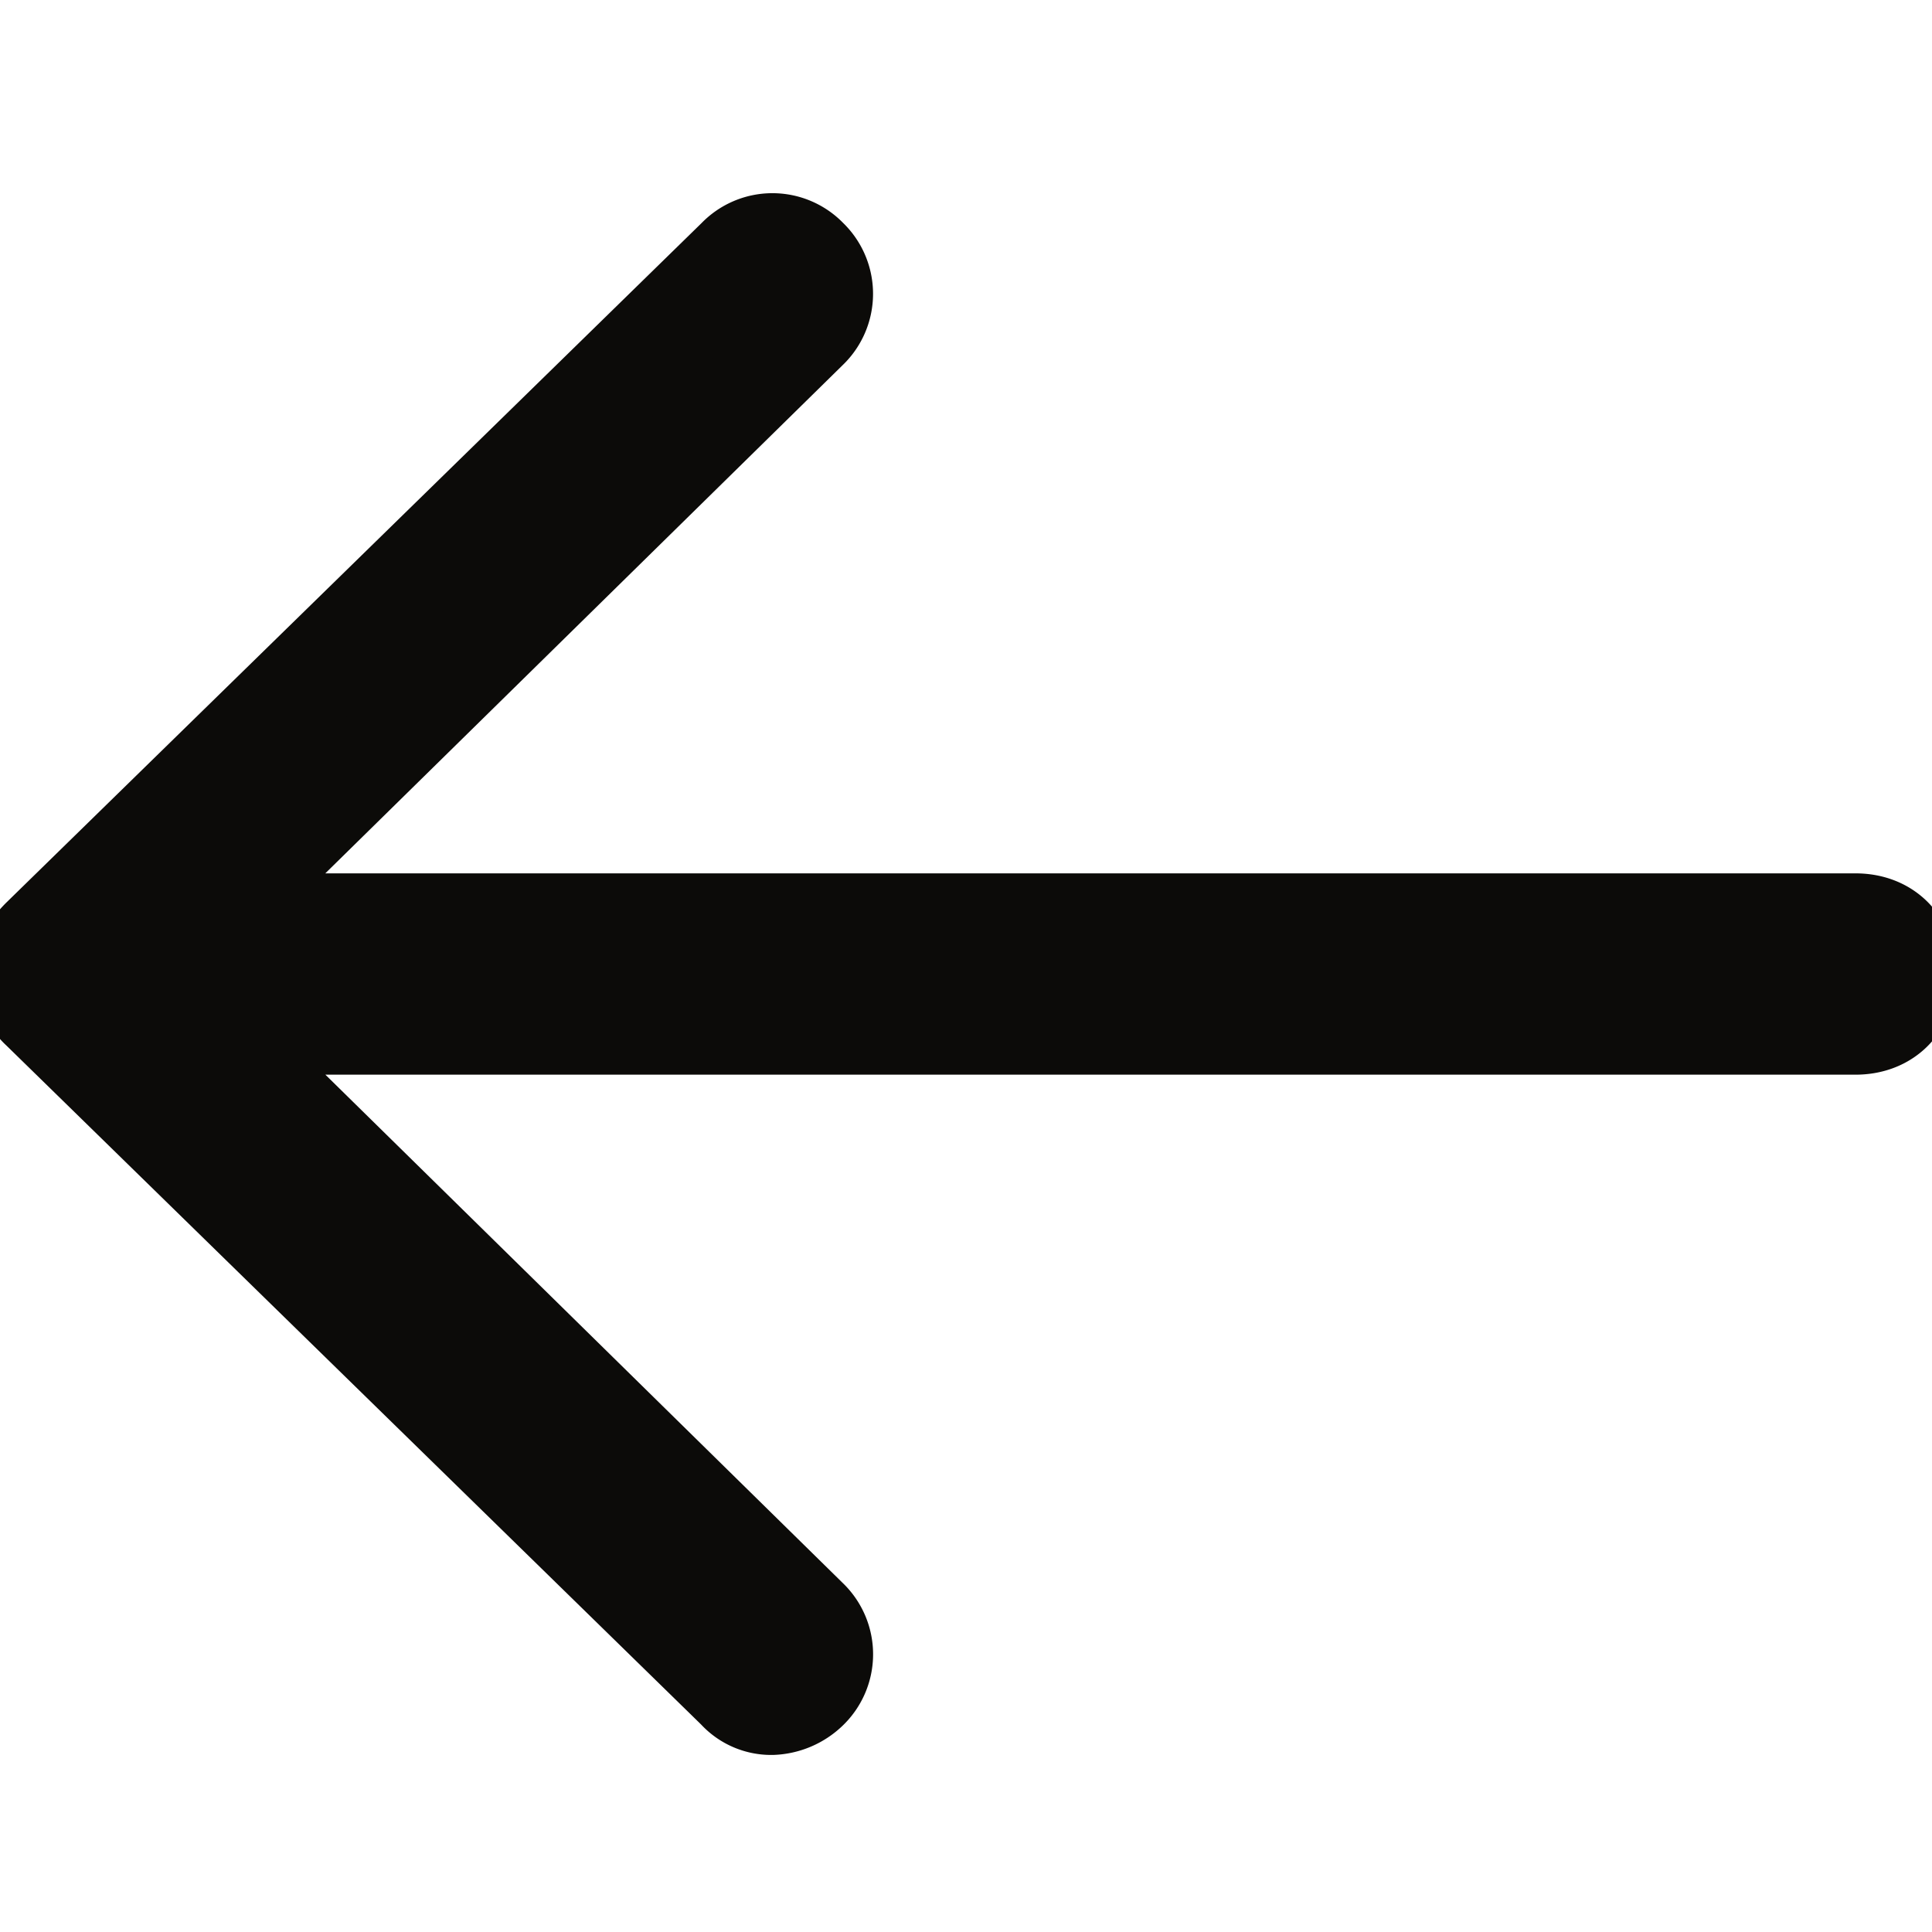 <svg xmlns="http://www.w3.org/2000/svg" fill="none" viewBox="0 0 20 20">
  <g clip-path="url(#8etjQA0_NIa)">
    <path d="M.412 9.704l7.205-7.042a.524.524 0 01.758 0 .524.524 0 010 .759l-6.23 6.12h17.063c.325 0 .542.217.542.542 0 .325-.217.542-.542.542H2.146l6.229 6.12a.524.524 0 010 .76.585.585 0 01-.38.162.492.492 0 01-.378-.163L.412 10.462a.492.492 0 01-.162-.379c0-.162.054-.27.162-.379z" fill="#0C0B09" stroke="#0C0B09"/>
  </g>
  <defs>
    <clipPath id="8etjQA0_NIa">
      <path fill="#fff" d="M0 0h20v20H0z"/>
    </clipPath>
  </defs>
</svg>
